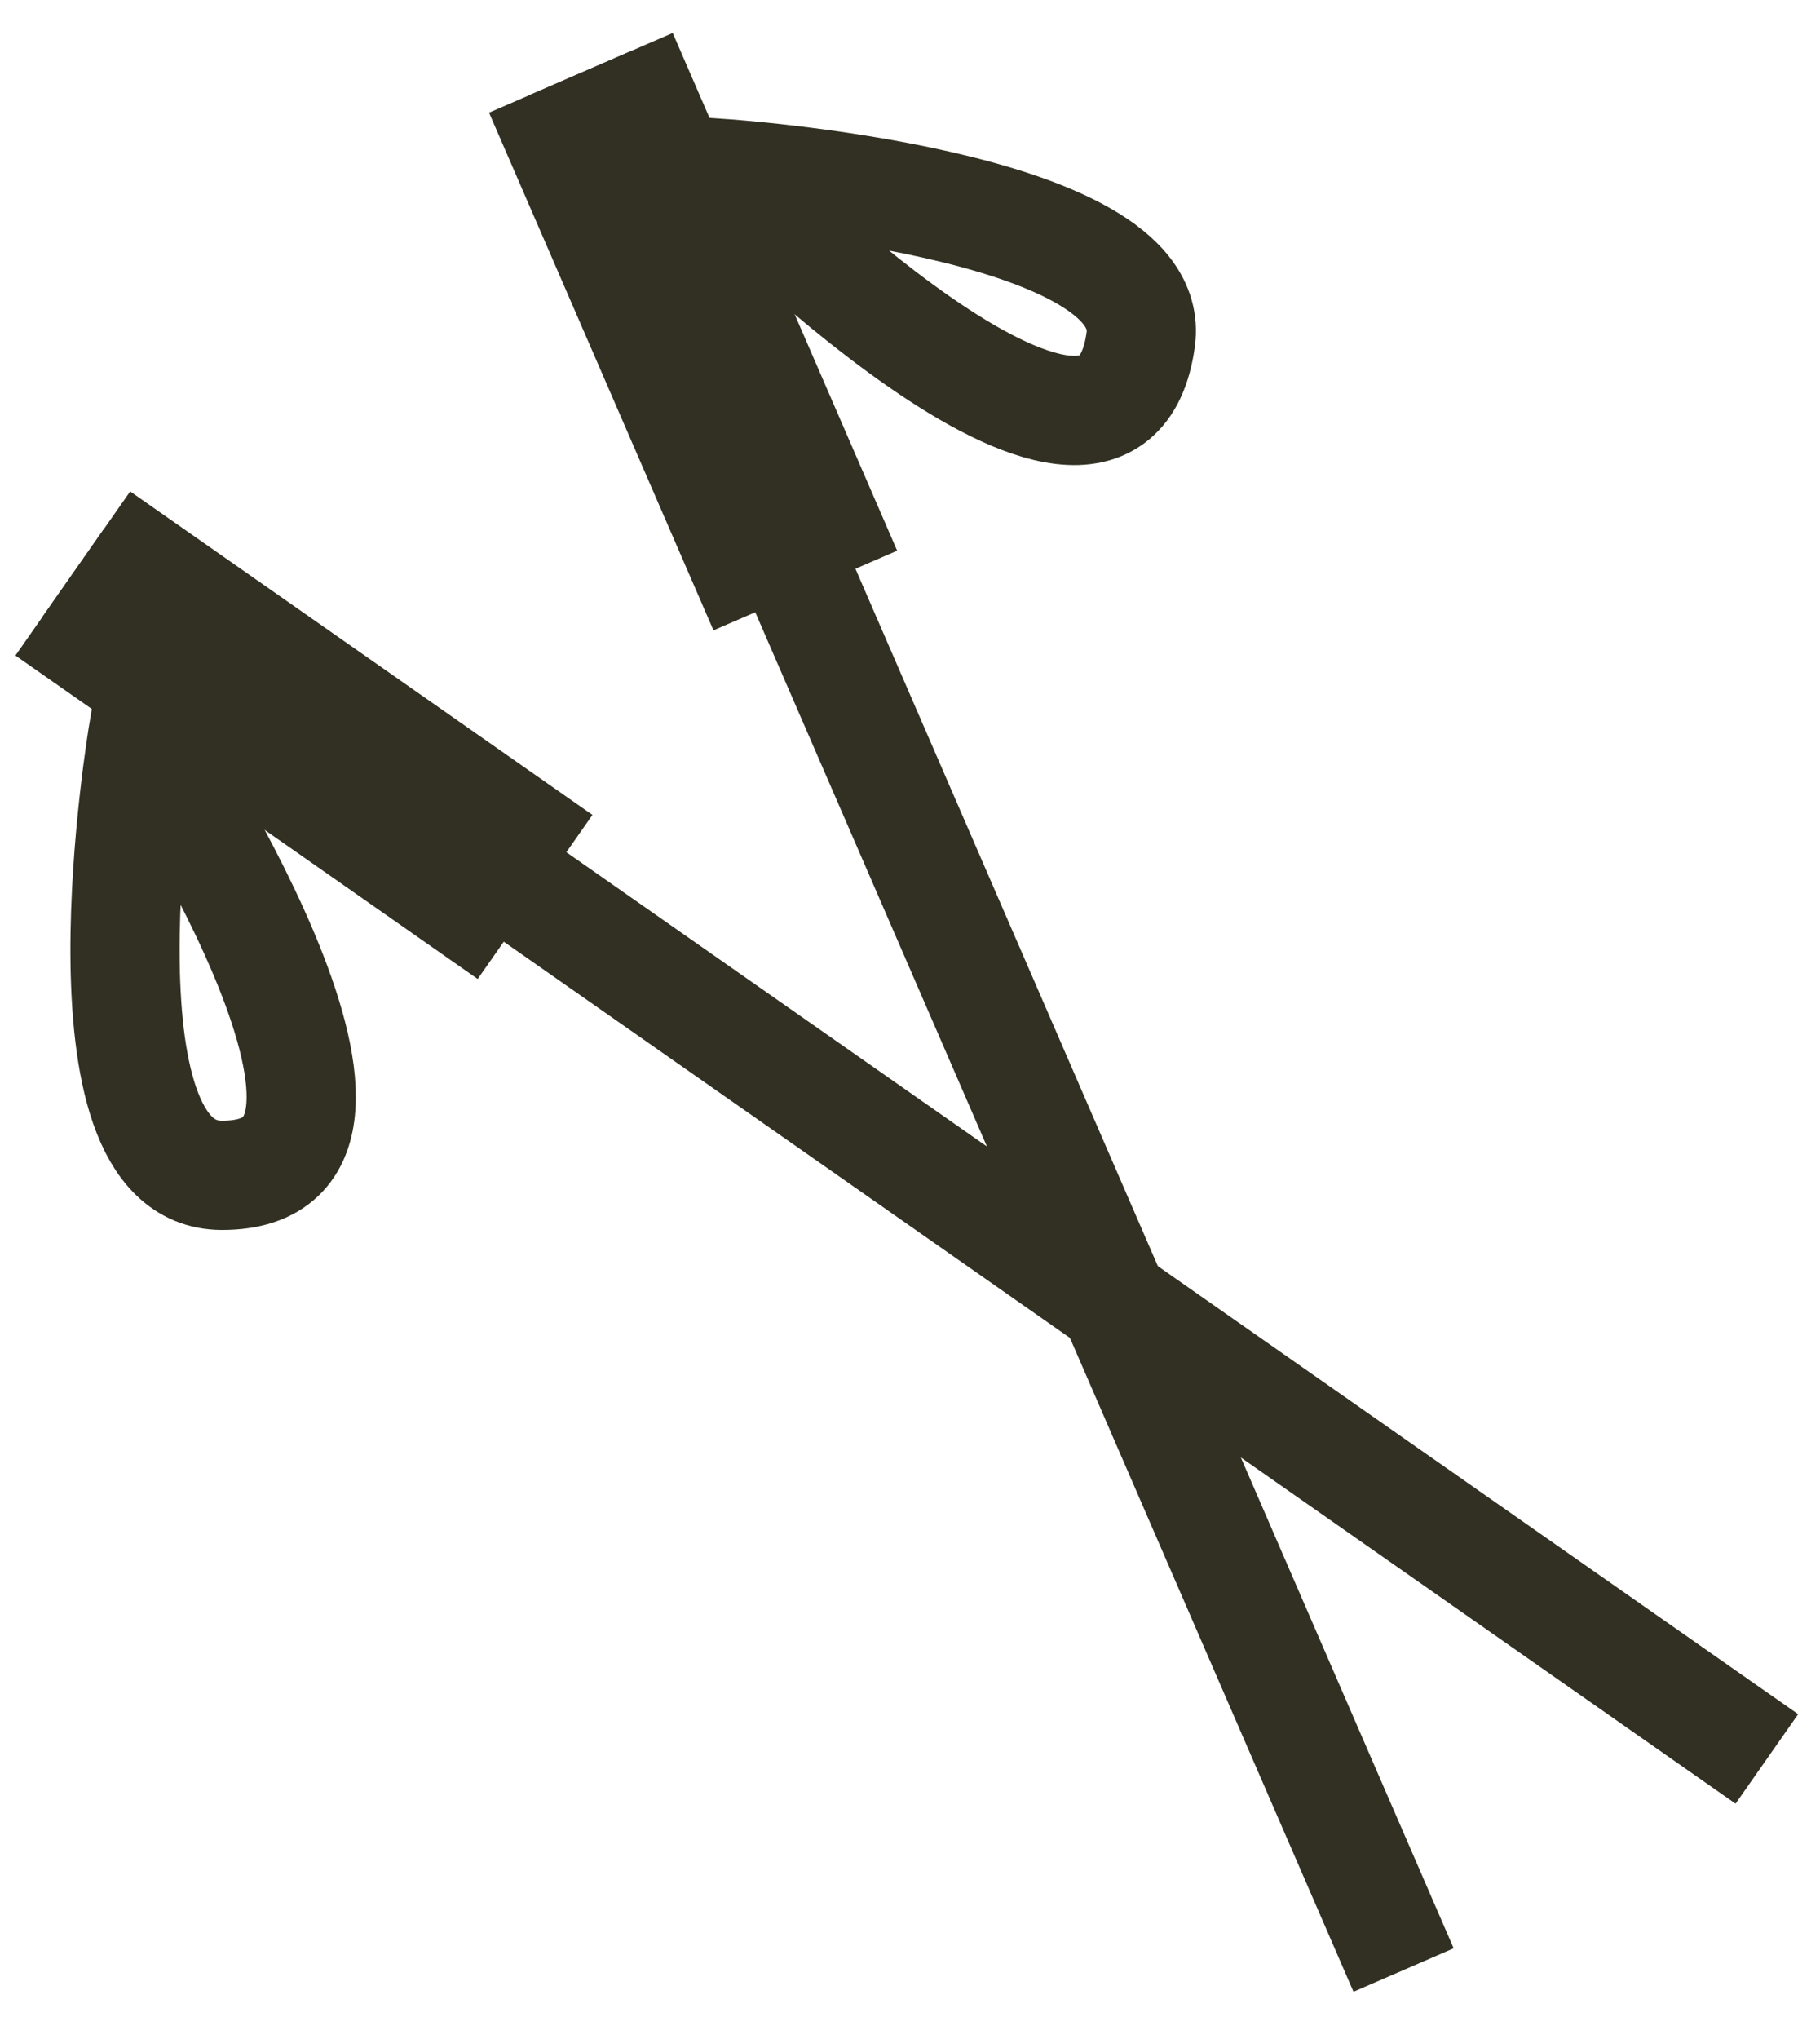 <svg xmlns="http://www.w3.org/2000/svg" fill="none" viewBox="0 0 25 28" height="28" width="25">
<path stroke-miterlimit="10" stroke-width="1.5" stroke="#313022" d="M7.979 1L19.28 27.053"></path>
<path stroke-miterlimit="10" stroke-width="2.75" stroke="#313022" d="M11.062 8.109L7.979 1"></path>
<path stroke-miterlimit="10" stroke-width="1.5" stroke="#313022" d="M9.914 2.382C9.914 2.382 15.921 2.781 15.67 4.656C15.249 7.799 9.914 2.382 9.914 2.382Z"></path>
<path stroke-miterlimit="10" stroke-width="1.5" stroke="#313022" d="M1 7.875L24.27 24.154"></path>
<path stroke-miterlimit="10" stroke-width="2.75" stroke="#313022" d="M7.35 12.317L1 7.875"></path>
<path stroke-miterlimit="10" stroke-width="1.5" stroke="#313022" d="M1.969 10.048C1.969 10.048 0.939 16.135 3.046 16.14C6.022 16.148 1.969 10.048 1.969 10.048Z"></path>
</svg>
